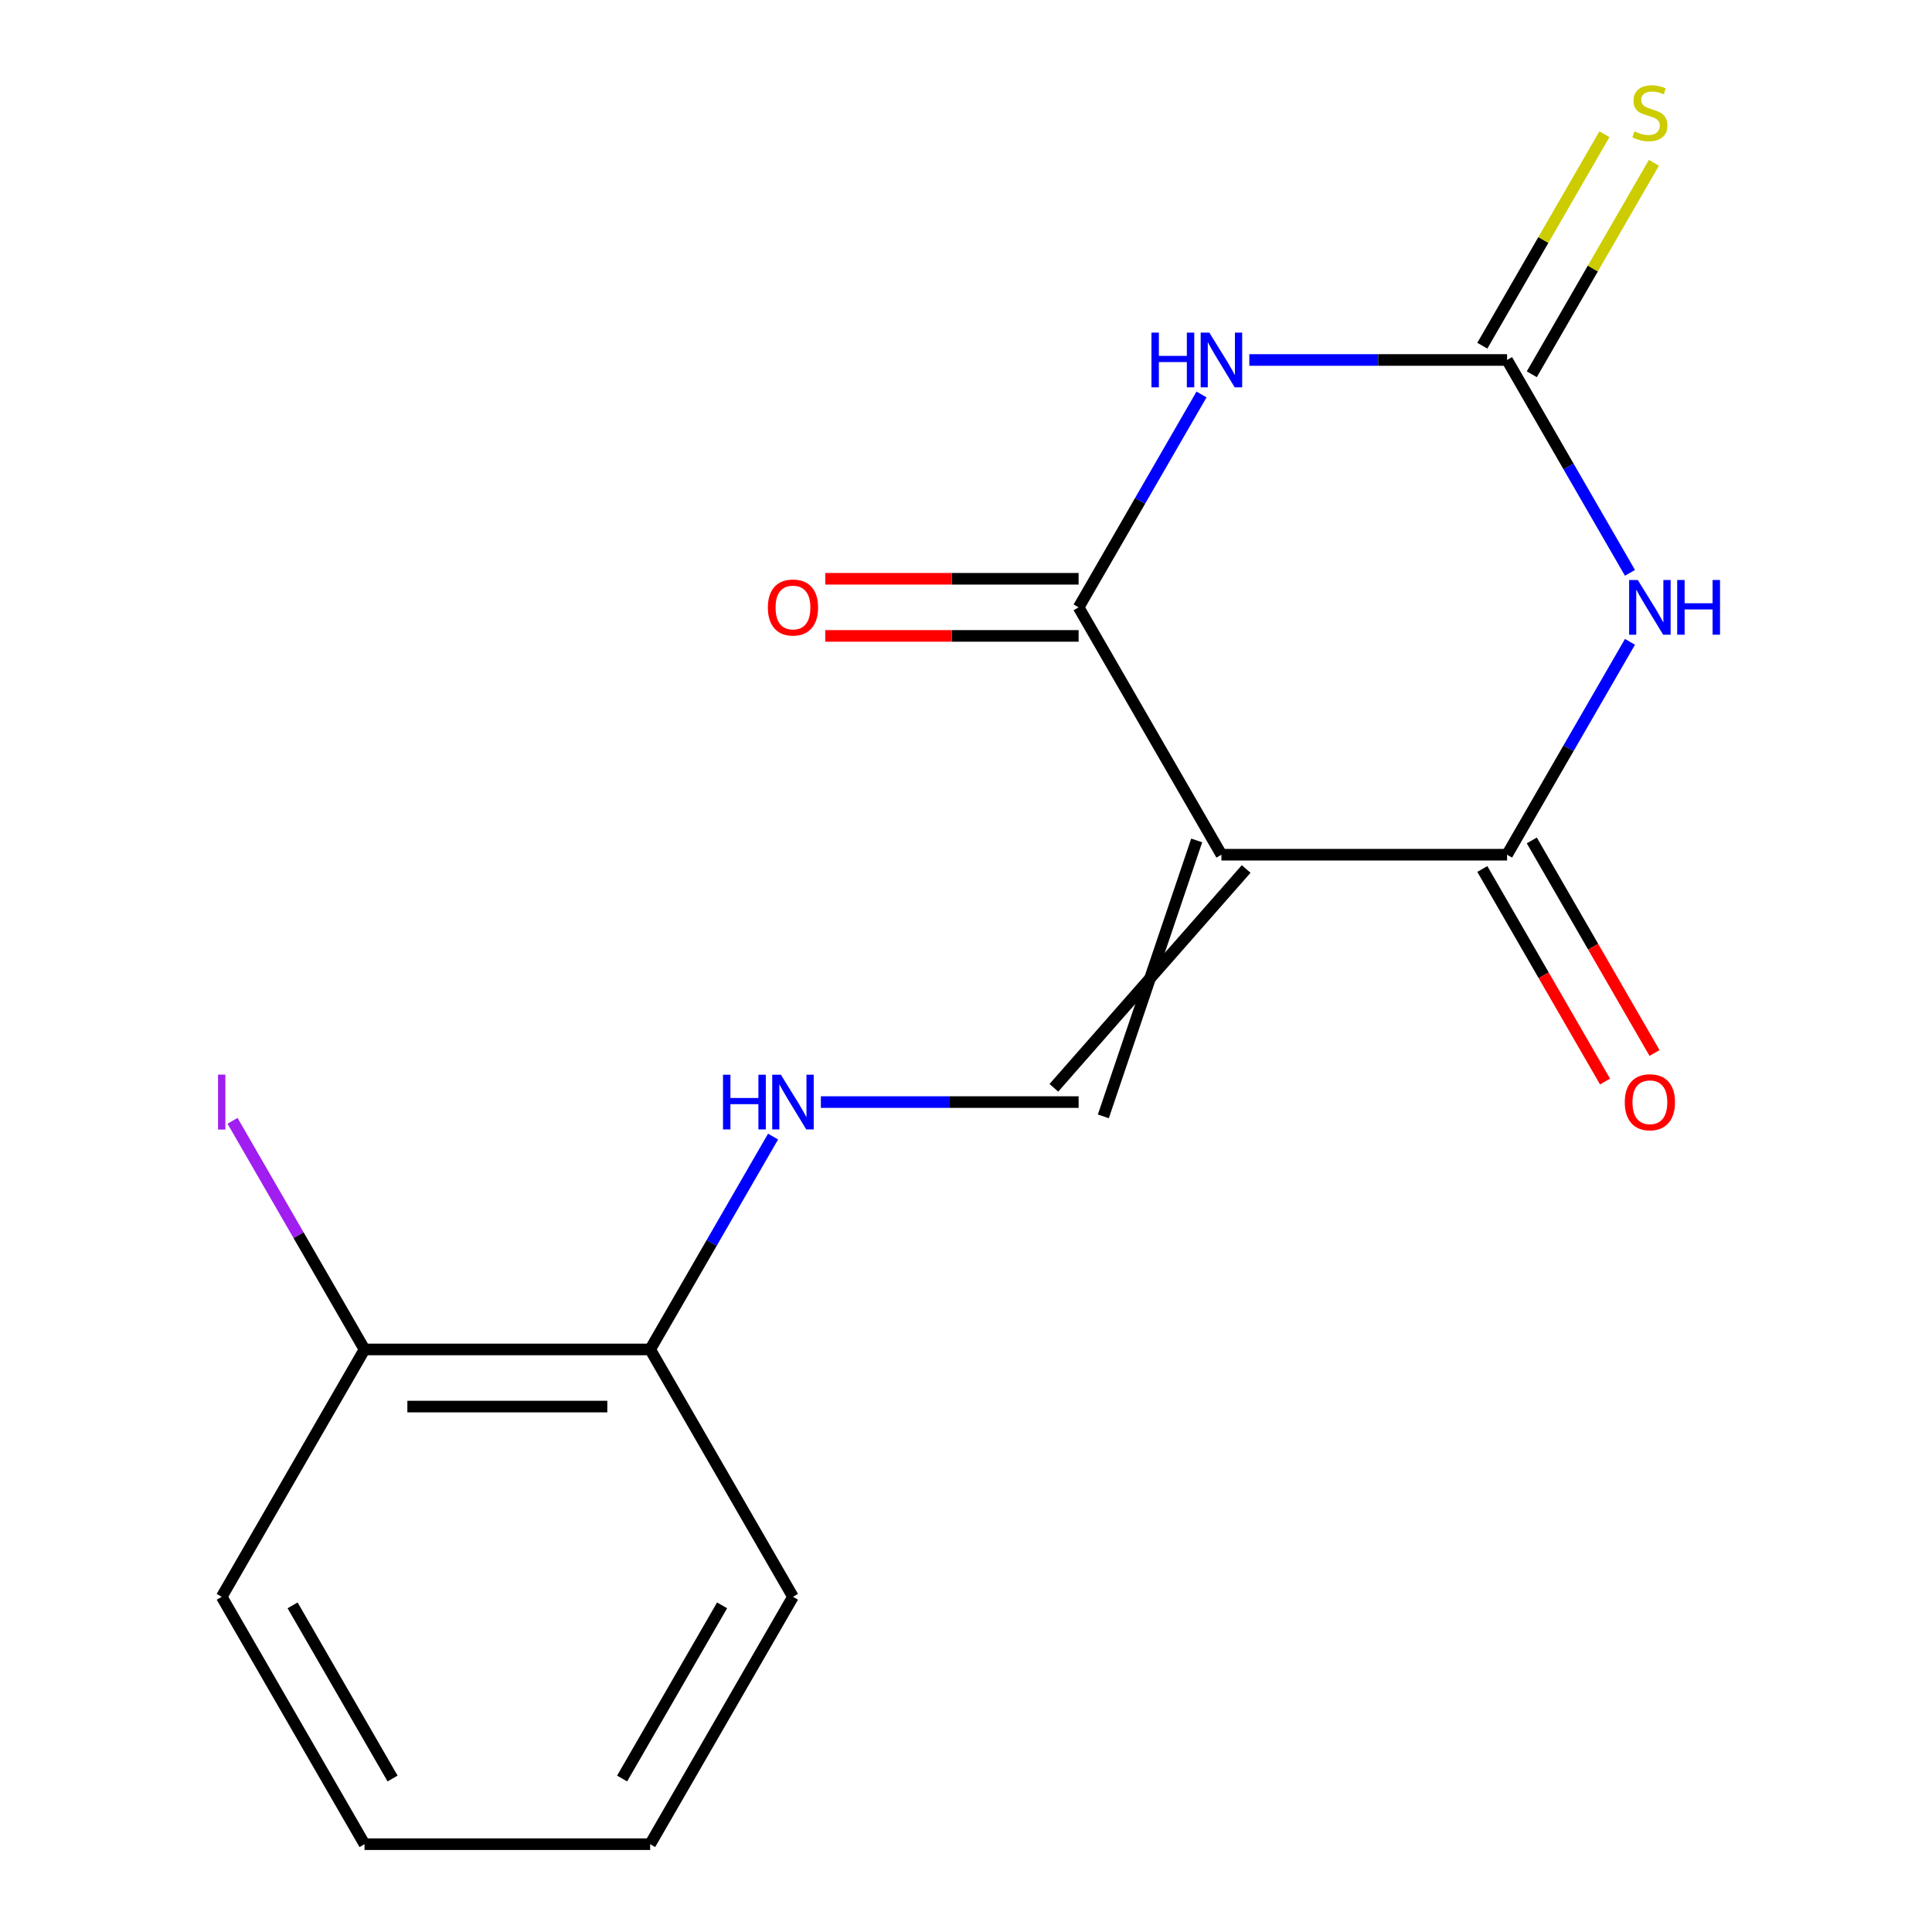 <?xml version='1.0' encoding='iso-8859-1'?>
<svg version='1.1' baseProfile='full'
              xmlns='http://www.w3.org/2000/svg'
                      xmlns:rdkit='http://www.rdkit.org/xml'
                      xmlns:xlink='http://www.w3.org/1999/xlink'
                  xml:space='preserve'
width='1000px' height='1000px' viewBox='0 0 1000 1000'>
<!-- END OF HEADER -->
<rect style='opacity:1.0;fill:#FFFFFF;stroke:none' width='1000' height='1000' x='0' y='0'> </rect>
<path class='bond-2' d='M 632.211,442.399 L 780.055,442.399' style='fill:none;fill-rule:evenodd;stroke:#000000;stroke-width:6px;stroke-linecap:butt;stroke-linejoin:miter;stroke-opacity:1' />
<path class='bond-3' d='M 632.211,442.399 L 558.289,314.362' style='fill:none;fill-rule:evenodd;stroke:#000000;stroke-width:6px;stroke-linecap:butt;stroke-linejoin:miter;stroke-opacity:1' />
<path class='bond-5' d='M 619.407,435.006 L 571.092,577.827' style='fill:none;fill-rule:evenodd;stroke:#000000;stroke-width:6px;stroke-linecap:butt;stroke-linejoin:miter;stroke-opacity:1' />
<path class='bond-5' d='M 645.014,449.791 L 545.485,563.043' style='fill:none;fill-rule:evenodd;stroke:#000000;stroke-width:6px;stroke-linecap:butt;stroke-linejoin:miter;stroke-opacity:1' />
<path class='bond-0' d='M 843.668,332.218 L 811.861,387.308' style='fill:none;fill-rule:evenodd;stroke:#0000FF;stroke-width:6px;stroke-linecap:butt;stroke-linejoin:miter;stroke-opacity:1' />
<path class='bond-0' d='M 811.861,387.308 L 780.055,442.399' style='fill:none;fill-rule:evenodd;stroke:#000000;stroke-width:6px;stroke-linecap:butt;stroke-linejoin:miter;stroke-opacity:1' />
<path class='bond-17' d='M 843.668,296.506 L 811.861,241.415' style='fill:none;fill-rule:evenodd;stroke:#0000FF;stroke-width:6px;stroke-linecap:butt;stroke-linejoin:miter;stroke-opacity:1' />
<path class='bond-17' d='M 811.861,241.415 L 780.055,186.325' style='fill:none;fill-rule:evenodd;stroke:#000000;stroke-width:6px;stroke-linecap:butt;stroke-linejoin:miter;stroke-opacity:1' />
<path class='bond-1' d='M 621.902,204.181 L 590.095,259.272' style='fill:none;fill-rule:evenodd;stroke:#0000FF;stroke-width:6px;stroke-linecap:butt;stroke-linejoin:miter;stroke-opacity:1' />
<path class='bond-1' d='M 590.095,259.272 L 558.289,314.362' style='fill:none;fill-rule:evenodd;stroke:#000000;stroke-width:6px;stroke-linecap:butt;stroke-linejoin:miter;stroke-opacity:1' />
<path class='bond-4' d='M 646.647,186.325 L 713.351,186.325' style='fill:none;fill-rule:evenodd;stroke:#0000FF;stroke-width:6px;stroke-linecap:butt;stroke-linejoin:miter;stroke-opacity:1' />
<path class='bond-4' d='M 713.351,186.325 L 780.055,186.325' style='fill:none;fill-rule:evenodd;stroke:#000000;stroke-width:6px;stroke-linecap:butt;stroke-linejoin:miter;stroke-opacity:1' />
<path class='bond-9' d='M 767.251,449.791 L 799.011,504.801' style='fill:none;fill-rule:evenodd;stroke:#000000;stroke-width:6px;stroke-linecap:butt;stroke-linejoin:miter;stroke-opacity:1' />
<path class='bond-9' d='M 799.011,504.801 L 830.772,559.811' style='fill:none;fill-rule:evenodd;stroke:#FF0000;stroke-width:6px;stroke-linecap:butt;stroke-linejoin:miter;stroke-opacity:1' />
<path class='bond-9' d='M 792.859,435.006 L 824.619,490.017' style='fill:none;fill-rule:evenodd;stroke:#000000;stroke-width:6px;stroke-linecap:butt;stroke-linejoin:miter;stroke-opacity:1' />
<path class='bond-9' d='M 824.619,490.017 L 856.379,545.027' style='fill:none;fill-rule:evenodd;stroke:#FF0000;stroke-width:6px;stroke-linecap:butt;stroke-linejoin:miter;stroke-opacity:1' />
<path class='bond-8' d='M 558.289,299.577 L 492.715,299.577' style='fill:none;fill-rule:evenodd;stroke:#000000;stroke-width:6px;stroke-linecap:butt;stroke-linejoin:miter;stroke-opacity:1' />
<path class='bond-8' d='M 492.715,299.577 L 427.141,299.577' style='fill:none;fill-rule:evenodd;stroke:#FF0000;stroke-width:6px;stroke-linecap:butt;stroke-linejoin:miter;stroke-opacity:1' />
<path class='bond-8' d='M 558.289,329.146 L 492.715,329.146' style='fill:none;fill-rule:evenodd;stroke:#000000;stroke-width:6px;stroke-linecap:butt;stroke-linejoin:miter;stroke-opacity:1' />
<path class='bond-8' d='M 492.715,329.146 L 427.141,329.146' style='fill:none;fill-rule:evenodd;stroke:#FF0000;stroke-width:6px;stroke-linecap:butt;stroke-linejoin:miter;stroke-opacity:1' />
<path class='bond-7' d='M 792.859,193.717 L 824.457,138.987' style='fill:none;fill-rule:evenodd;stroke:#000000;stroke-width:6px;stroke-linecap:butt;stroke-linejoin:miter;stroke-opacity:1' />
<path class='bond-7' d='M 824.457,138.987 L 856.056,84.257' style='fill:none;fill-rule:evenodd;stroke:#CCCC00;stroke-width:6px;stroke-linecap:butt;stroke-linejoin:miter;stroke-opacity:1' />
<path class='bond-7' d='M 767.251,178.933 L 798.85,124.203' style='fill:none;fill-rule:evenodd;stroke:#000000;stroke-width:6px;stroke-linecap:butt;stroke-linejoin:miter;stroke-opacity:1' />
<path class='bond-7' d='M 798.85,124.203 L 830.448,69.472' style='fill:none;fill-rule:evenodd;stroke:#CCCC00;stroke-width:6px;stroke-linecap:butt;stroke-linejoin:miter;stroke-opacity:1' />
<path class='bond-6' d='M 558.289,570.435 L 491.585,570.435' style='fill:none;fill-rule:evenodd;stroke:#000000;stroke-width:6px;stroke-linecap:butt;stroke-linejoin:miter;stroke-opacity:1' />
<path class='bond-6' d='M 491.585,570.435 L 424.881,570.435' style='fill:none;fill-rule:evenodd;stroke:#0000FF;stroke-width:6px;stroke-linecap:butt;stroke-linejoin:miter;stroke-opacity:1' />
<path class='bond-10' d='M 400.135,588.291 L 368.329,643.382' style='fill:none;fill-rule:evenodd;stroke:#0000FF;stroke-width:6px;stroke-linecap:butt;stroke-linejoin:miter;stroke-opacity:1' />
<path class='bond-10' d='M 368.329,643.382 L 336.523,698.472' style='fill:none;fill-rule:evenodd;stroke:#000000;stroke-width:6px;stroke-linecap:butt;stroke-linejoin:miter;stroke-opacity:1' />
<path class='bond-11' d='M 336.523,698.472 L 188.679,698.472' style='fill:none;fill-rule:evenodd;stroke:#000000;stroke-width:6px;stroke-linecap:butt;stroke-linejoin:miter;stroke-opacity:1' />
<path class='bond-11' d='M 314.346,728.041 L 210.855,728.041' style='fill:none;fill-rule:evenodd;stroke:#000000;stroke-width:6px;stroke-linecap:butt;stroke-linejoin:miter;stroke-opacity:1' />
<path class='bond-13' d='M 336.523,698.472 L 410.445,826.509' style='fill:none;fill-rule:evenodd;stroke:#000000;stroke-width:6px;stroke-linecap:butt;stroke-linejoin:miter;stroke-opacity:1' />
<path class='bond-12' d='M 188.679,698.472 L 154.516,639.3' style='fill:none;fill-rule:evenodd;stroke:#000000;stroke-width:6px;stroke-linecap:butt;stroke-linejoin:miter;stroke-opacity:1' />
<path class='bond-12' d='M 154.516,639.3 L 120.353,580.128' style='fill:none;fill-rule:evenodd;stroke:#A01EEF;stroke-width:6px;stroke-linecap:butt;stroke-linejoin:miter;stroke-opacity:1' />
<path class='bond-14' d='M 188.679,698.472 L 114.757,826.509' style='fill:none;fill-rule:evenodd;stroke:#000000;stroke-width:6px;stroke-linecap:butt;stroke-linejoin:miter;stroke-opacity:1' />
<path class='bond-15' d='M 410.445,826.509 L 336.523,954.545' style='fill:none;fill-rule:evenodd;stroke:#000000;stroke-width:6px;stroke-linecap:butt;stroke-linejoin:miter;stroke-opacity:1' />
<path class='bond-15' d='M 373.749,830.93 L 322.004,920.556' style='fill:none;fill-rule:evenodd;stroke:#000000;stroke-width:6px;stroke-linecap:butt;stroke-linejoin:miter;stroke-opacity:1' />
<path class='bond-18' d='M 114.757,826.509 L 188.679,954.545' style='fill:none;fill-rule:evenodd;stroke:#000000;stroke-width:6px;stroke-linecap:butt;stroke-linejoin:miter;stroke-opacity:1' />
<path class='bond-18' d='M 151.452,830.93 L 203.198,920.556' style='fill:none;fill-rule:evenodd;stroke:#000000;stroke-width:6px;stroke-linecap:butt;stroke-linejoin:miter;stroke-opacity:1' />
<path class='bond-16' d='M 336.523,954.545 L 188.679,954.545' style='fill:none;fill-rule:evenodd;stroke:#000000;stroke-width:6px;stroke-linecap:butt;stroke-linejoin:miter;stroke-opacity:1' />
<path  class='atom-1' d='M 847.717 300.202
L 856.997 315.202
Q 857.917 316.682, 859.397 319.362
Q 860.877 322.042, 860.957 322.202
L 860.957 300.202
L 864.717 300.202
L 864.717 328.522
L 860.837 328.522
L 850.877 312.122
Q 849.717 310.202, 848.477 308.002
Q 847.277 305.802, 846.917 305.122
L 846.917 328.522
L 843.237 328.522
L 843.237 300.202
L 847.717 300.202
' fill='#0000FF'/>
<path  class='atom-1' d='M 868.117 300.202
L 871.957 300.202
L 871.957 312.242
L 886.437 312.242
L 886.437 300.202
L 890.277 300.202
L 890.277 328.522
L 886.437 328.522
L 886.437 315.442
L 871.957 315.442
L 871.957 328.522
L 868.117 328.522
L 868.117 300.202
' fill='#0000FF'/>
<path  class='atom-2' d='M 595.991 172.165
L 599.831 172.165
L 599.831 184.205
L 614.311 184.205
L 614.311 172.165
L 618.151 172.165
L 618.151 200.485
L 614.311 200.485
L 614.311 187.405
L 599.831 187.405
L 599.831 200.485
L 595.991 200.485
L 595.991 172.165
' fill='#0000FF'/>
<path  class='atom-2' d='M 625.951 172.165
L 635.231 187.165
Q 636.151 188.645, 637.631 191.325
Q 639.111 194.005, 639.191 194.165
L 639.191 172.165
L 642.951 172.165
L 642.951 200.485
L 639.071 200.485
L 629.111 184.085
Q 627.951 182.165, 626.711 179.965
Q 625.511 177.765, 625.151 177.085
L 625.151 200.485
L 621.471 200.485
L 621.471 172.165
L 625.951 172.165
' fill='#0000FF'/>
<path  class='atom-7' d='M 374.225 556.275
L 378.065 556.275
L 378.065 568.315
L 392.545 568.315
L 392.545 556.275
L 396.385 556.275
L 396.385 584.595
L 392.545 584.595
L 392.545 571.515
L 378.065 571.515
L 378.065 584.595
L 374.225 584.595
L 374.225 556.275
' fill='#0000FF'/>
<path  class='atom-7' d='M 404.185 556.275
L 413.465 571.275
Q 414.385 572.755, 415.865 575.435
Q 417.345 578.115, 417.425 578.275
L 417.425 556.275
L 421.185 556.275
L 421.185 584.595
L 417.305 584.595
L 407.345 568.195
Q 406.185 566.275, 404.945 564.075
Q 403.745 561.875, 403.385 561.195
L 403.385 584.595
L 399.705 584.595
L 399.705 556.275
L 404.185 556.275
' fill='#0000FF'/>
<path  class='atom-8' d='M 845.977 68.008
Q 846.297 68.128, 847.617 68.688
Q 848.937 69.248, 850.377 69.608
Q 851.857 69.928, 853.297 69.928
Q 855.977 69.928, 857.537 68.648
Q 859.097 67.328, 859.097 65.048
Q 859.097 63.488, 858.297 62.528
Q 857.537 61.568, 856.337 61.048
Q 855.137 60.528, 853.137 59.928
Q 850.617 59.168, 849.097 58.448
Q 847.617 57.728, 846.537 56.208
Q 845.497 54.688, 845.497 52.128
Q 845.497 48.568, 847.897 46.368
Q 850.337 44.168, 855.137 44.168
Q 858.417 44.168, 862.137 45.728
L 861.217 48.808
Q 857.817 47.408, 855.257 47.408
Q 852.497 47.408, 850.977 48.568
Q 849.457 49.688, 849.497 51.648
Q 849.497 53.168, 850.257 54.088
Q 851.057 55.008, 852.177 55.528
Q 853.337 56.048, 855.257 56.648
Q 857.817 57.448, 859.337 58.248
Q 860.857 59.048, 861.937 60.688
Q 863.057 62.288, 863.057 65.048
Q 863.057 68.968, 860.417 71.088
Q 857.817 73.168, 853.457 73.168
Q 850.937 73.168, 849.017 72.608
Q 847.137 72.088, 844.897 71.168
L 845.977 68.008
' fill='#CCCC00'/>
<path  class='atom-9' d='M 397.445 314.442
Q 397.445 307.642, 400.805 303.842
Q 404.165 300.042, 410.445 300.042
Q 416.725 300.042, 420.085 303.842
Q 423.445 307.642, 423.445 314.442
Q 423.445 321.322, 420.045 325.242
Q 416.645 329.122, 410.445 329.122
Q 404.205 329.122, 400.805 325.242
Q 397.445 321.362, 397.445 314.442
M 410.445 325.922
Q 414.765 325.922, 417.085 323.042
Q 419.445 320.122, 419.445 314.442
Q 419.445 308.882, 417.085 306.082
Q 414.765 303.242, 410.445 303.242
Q 406.125 303.242, 403.765 306.042
Q 401.445 308.842, 401.445 314.442
Q 401.445 320.162, 403.765 323.042
Q 406.125 325.922, 410.445 325.922
' fill='#FF0000'/>
<path  class='atom-10' d='M 840.977 570.515
Q 840.977 563.715, 844.337 559.915
Q 847.697 556.115, 853.977 556.115
Q 860.257 556.115, 863.617 559.915
Q 866.977 563.715, 866.977 570.515
Q 866.977 577.395, 863.577 581.315
Q 860.177 585.195, 853.977 585.195
Q 847.737 585.195, 844.337 581.315
Q 840.977 577.435, 840.977 570.515
M 853.977 581.995
Q 858.297 581.995, 860.617 579.115
Q 862.977 576.195, 862.977 570.515
Q 862.977 564.955, 860.617 562.155
Q 858.297 559.315, 853.977 559.315
Q 849.657 559.315, 847.297 562.115
Q 844.977 564.915, 844.977 570.515
Q 844.977 576.235, 847.297 579.115
Q 849.657 581.995, 853.977 581.995
' fill='#FF0000'/>
<path  class='atom-13' d='M 112.857 556.215
L 116.657 556.215
L 116.657 584.655
L 112.857 584.655
L 112.857 556.215
' fill='#A01EEF'/>
</svg>
